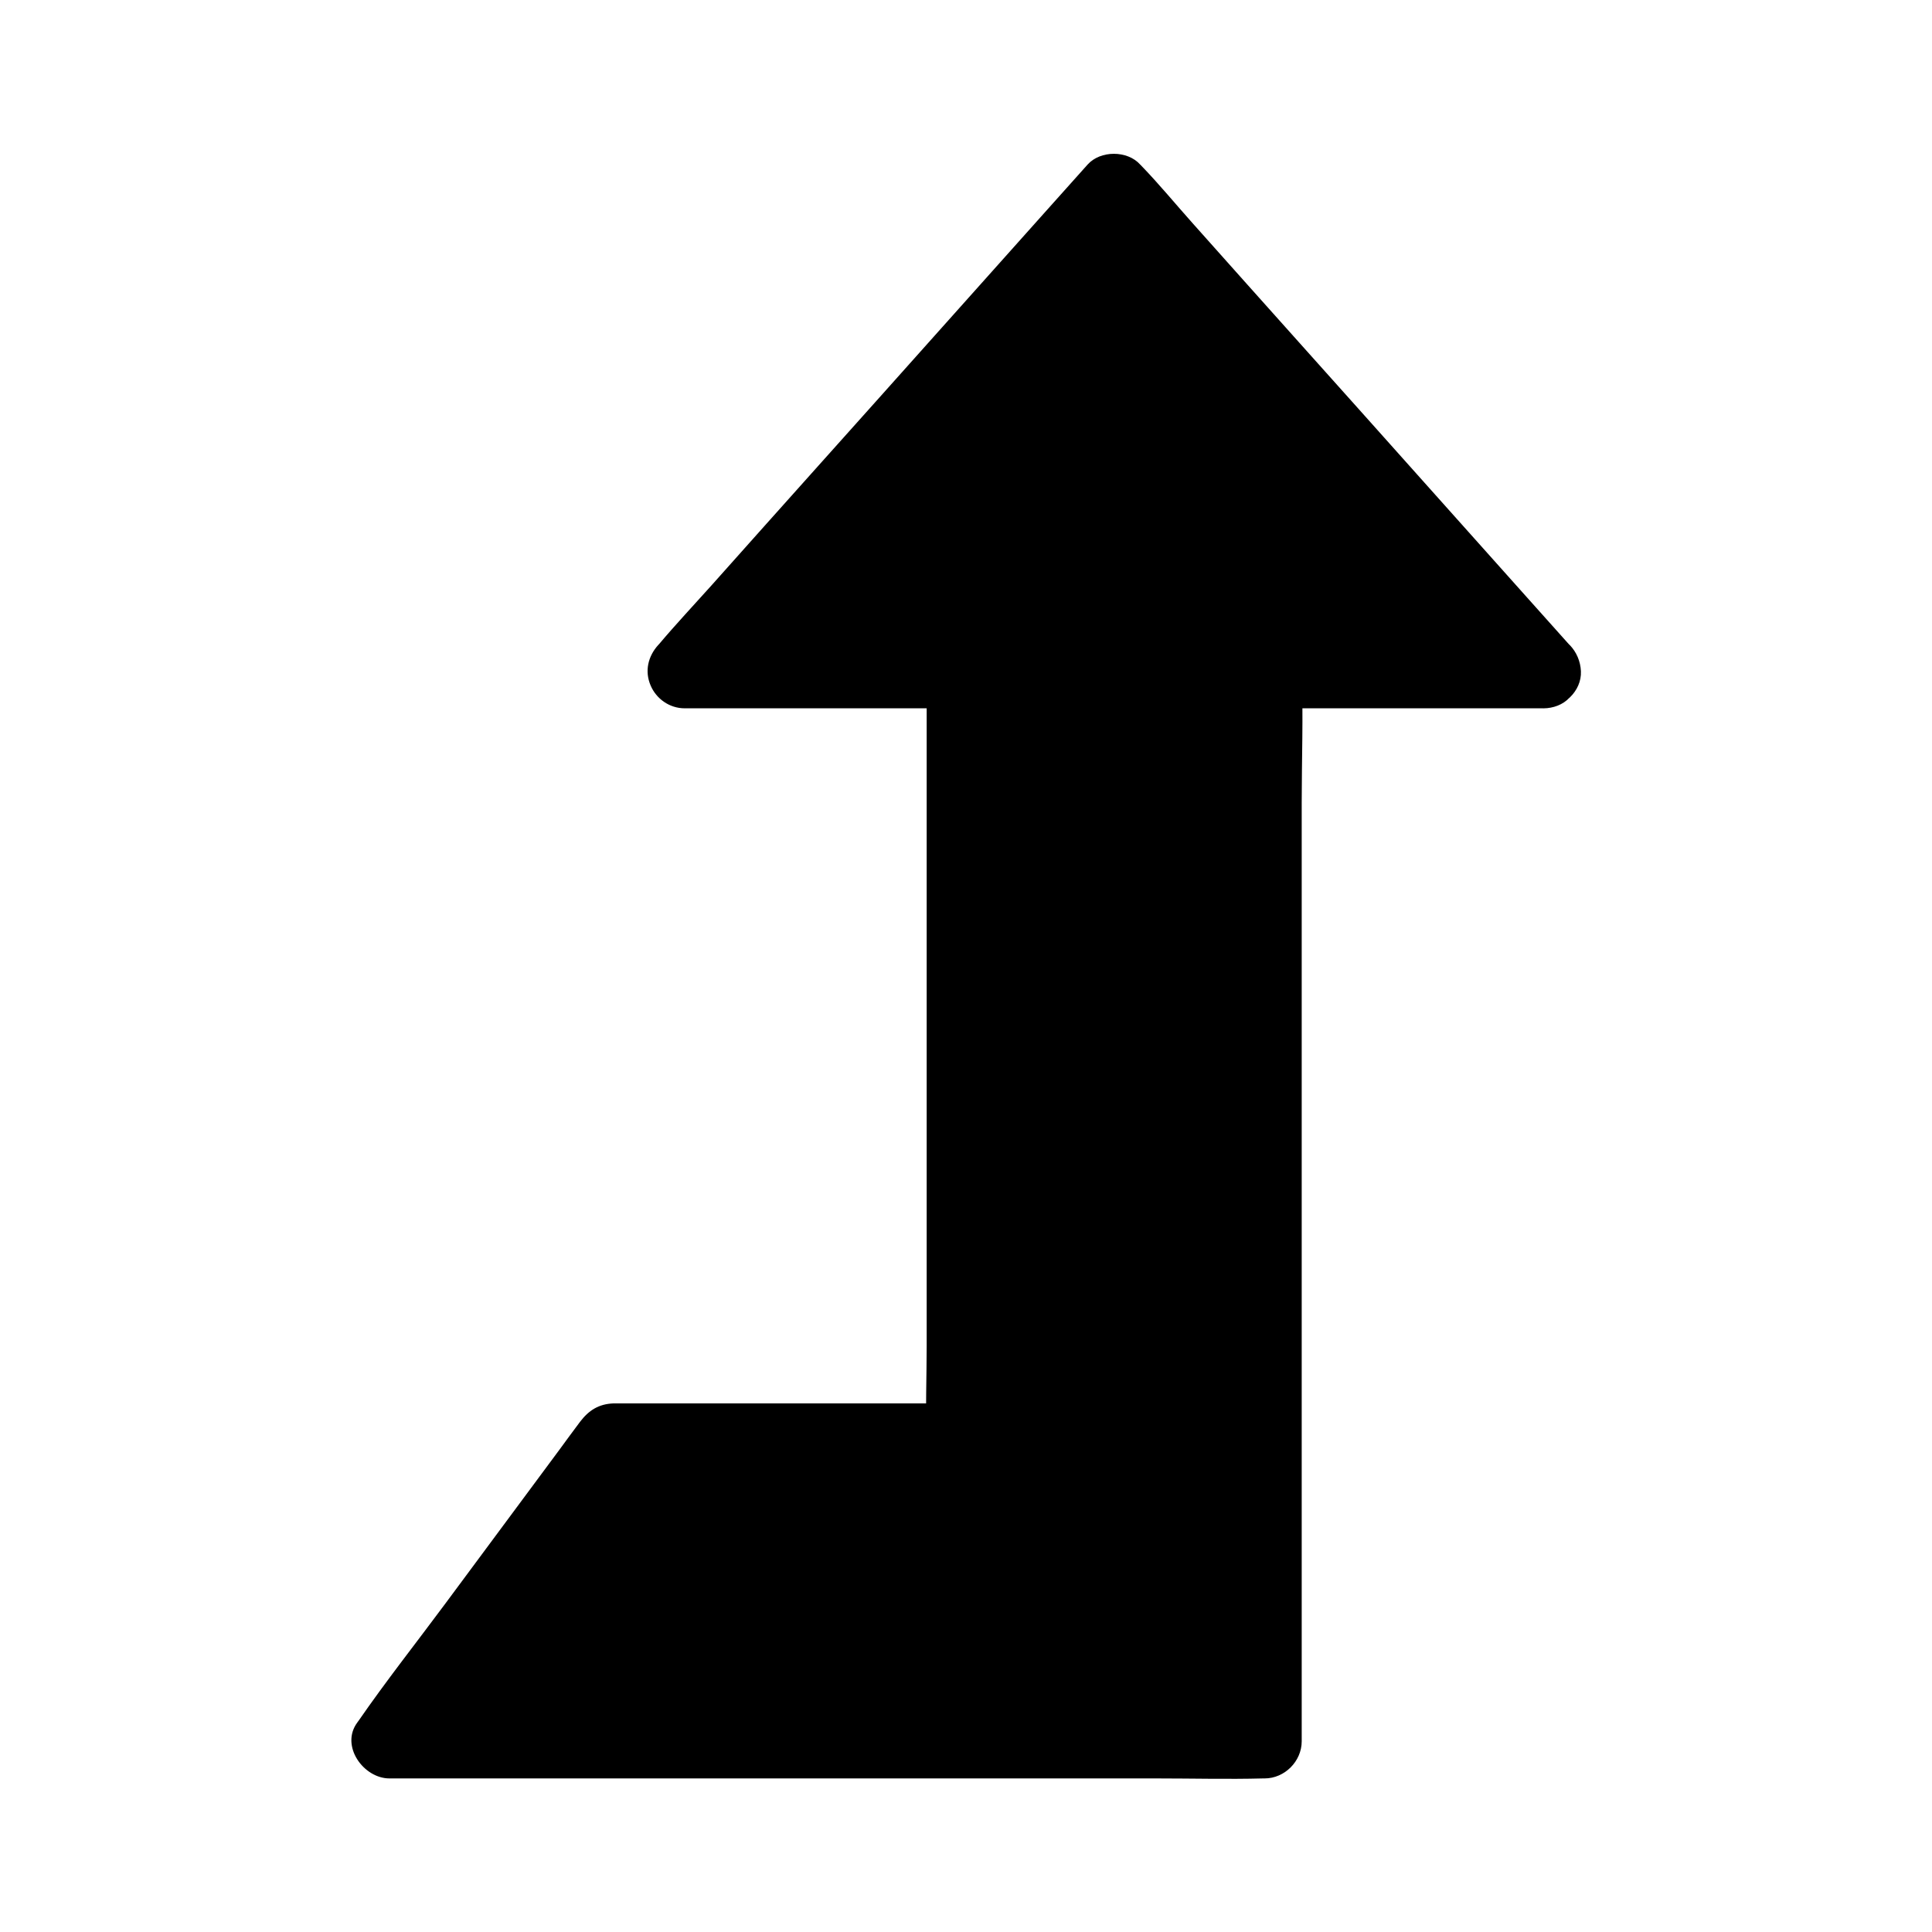 <?xml version="1.0" encoding="UTF-8"?>
<!-- Uploaded to: SVG Repo, www.svgrepo.com, Generator: SVG Repo Mixer Tools -->
<svg fill="#000000" width="800px" height="800px" version="1.1" viewBox="144 144 512 512" xmlns="http://www.w3.org/2000/svg">
 <g>
  <path d="m552.96 321.77-113.85-127.33-113.85 127.33h74.246v204.18h-93.434l-59.039 79.707h231.68v-283.89z"/>
  <path d="m559.95 314.93c-3.738-4.184-7.527-8.414-11.266-12.594-9.102-10.184-18.156-20.32-27.258-30.504-10.922-12.25-21.895-24.5-32.816-36.703-9.445-10.578-18.941-21.156-28.387-31.785-4.625-5.164-9.055-10.578-13.875-15.547-0.051-0.051-0.148-0.148-0.195-0.195-3.394-3.789-10.527-3.789-13.922 0-3.738 4.184-7.527 8.414-11.266 12.594-9.102 10.184-18.156 20.32-27.258 30.504-10.922 12.25-21.895 24.5-32.816 36.703-9.445 10.578-18.941 21.156-28.387 31.785-4.625 5.164-9.398 10.234-13.875 15.547-0.051 0.051-0.148 0.148-0.195 0.195-2.707 3-3.641 6.938-2.016 10.727 1.523 3.59 5.066 6.051 9.004 6.051h64.746 9.25c-3.297-3.297-6.543-6.543-9.84-9.84v20.32 48.758 58.695 50.973c0 8.215-0.344 16.582 0 24.797v0.344c3.297-3.297 6.543-6.543 9.84-9.84h-33.504-50.922-6.742-1.672c-3.887 0.148-6.543 1.82-8.855 4.871-1.871 2.508-3.738 5.019-5.559 7.527-10.086 13.578-20.121 27.16-30.207 40.738-7.625 10.281-15.598 20.367-22.879 30.898-0.148 0.195-0.246 0.344-0.395 0.543-4.574 6.199 1.672 14.809 8.512 14.809h22.977 55.496 66.914 58.055c9.348 0 18.746 0.246 28.094 0h0.395c5.312 0 9.84-4.527 9.84-9.84v-28.242-67.797-82.016-70.652c0-11.414 0.441-22.926 0-34.391v-0.492c-3.297 3.297-6.543 6.543-9.84 9.84h64.746 9.25c5.164 0 10.086-4.527 9.84-9.84-0.246-5.312-4.328-9.84-9.84-9.84h-64.746-9.25c-5.312 0-9.84 4.527-9.84 9.84v28.242 67.797 82.016 70.652c0 11.414-0.441 22.926 0 34.391v0.492c3.297-3.297 6.543-6.543 9.84-9.84h-22.977-55.496-66.914-58.055c-9.348 0-18.746-0.395-28.094 0h-0.395c2.856 4.922 5.656 9.891 8.512 14.809 6.641-8.953 13.234-17.91 19.875-26.812 10.629-14.316 21.254-28.684 31.883-43 2.41-3.297 4.871-6.543 7.281-9.84-2.856 1.625-5.656 3.246-8.512 4.871h31.391 50.332 11.465c5.312 0 9.84-4.527 9.84-9.84v-20.32-48.758-58.695-50.973c0-8.266 0.246-16.531 0-24.797v-0.344c0-5.312-4.527-9.84-9.84-9.84h-64.746-9.25c2.312 5.609 4.625 11.219 6.938 16.777 3.738-4.184 7.527-8.414 11.266-12.594 9.102-10.184 18.156-20.32 27.258-30.504 10.922-12.25 21.895-24.5 32.816-36.703 9.445-10.578 18.941-21.156 28.387-31.785 4.625-5.164 9.543-10.184 13.875-15.547 0.051-0.098 0.148-0.148 0.195-0.195h-13.922c3.738 4.184 7.527 8.414 11.266 12.594 9.102 10.184 18.156 20.32 27.258 30.504 10.922 12.25 21.895 24.5 32.816 36.703 9.445 10.578 18.941 21.156 28.387 31.785 4.625 5.164 9.055 10.578 13.875 15.547 0.051 0.051 0.148 0.148 0.195 0.195 3.445 3.836 10.48 3.789 13.922 0 3.731-4.137 3.633-9.797-0.008-13.93z"/>
 </g>
</svg>